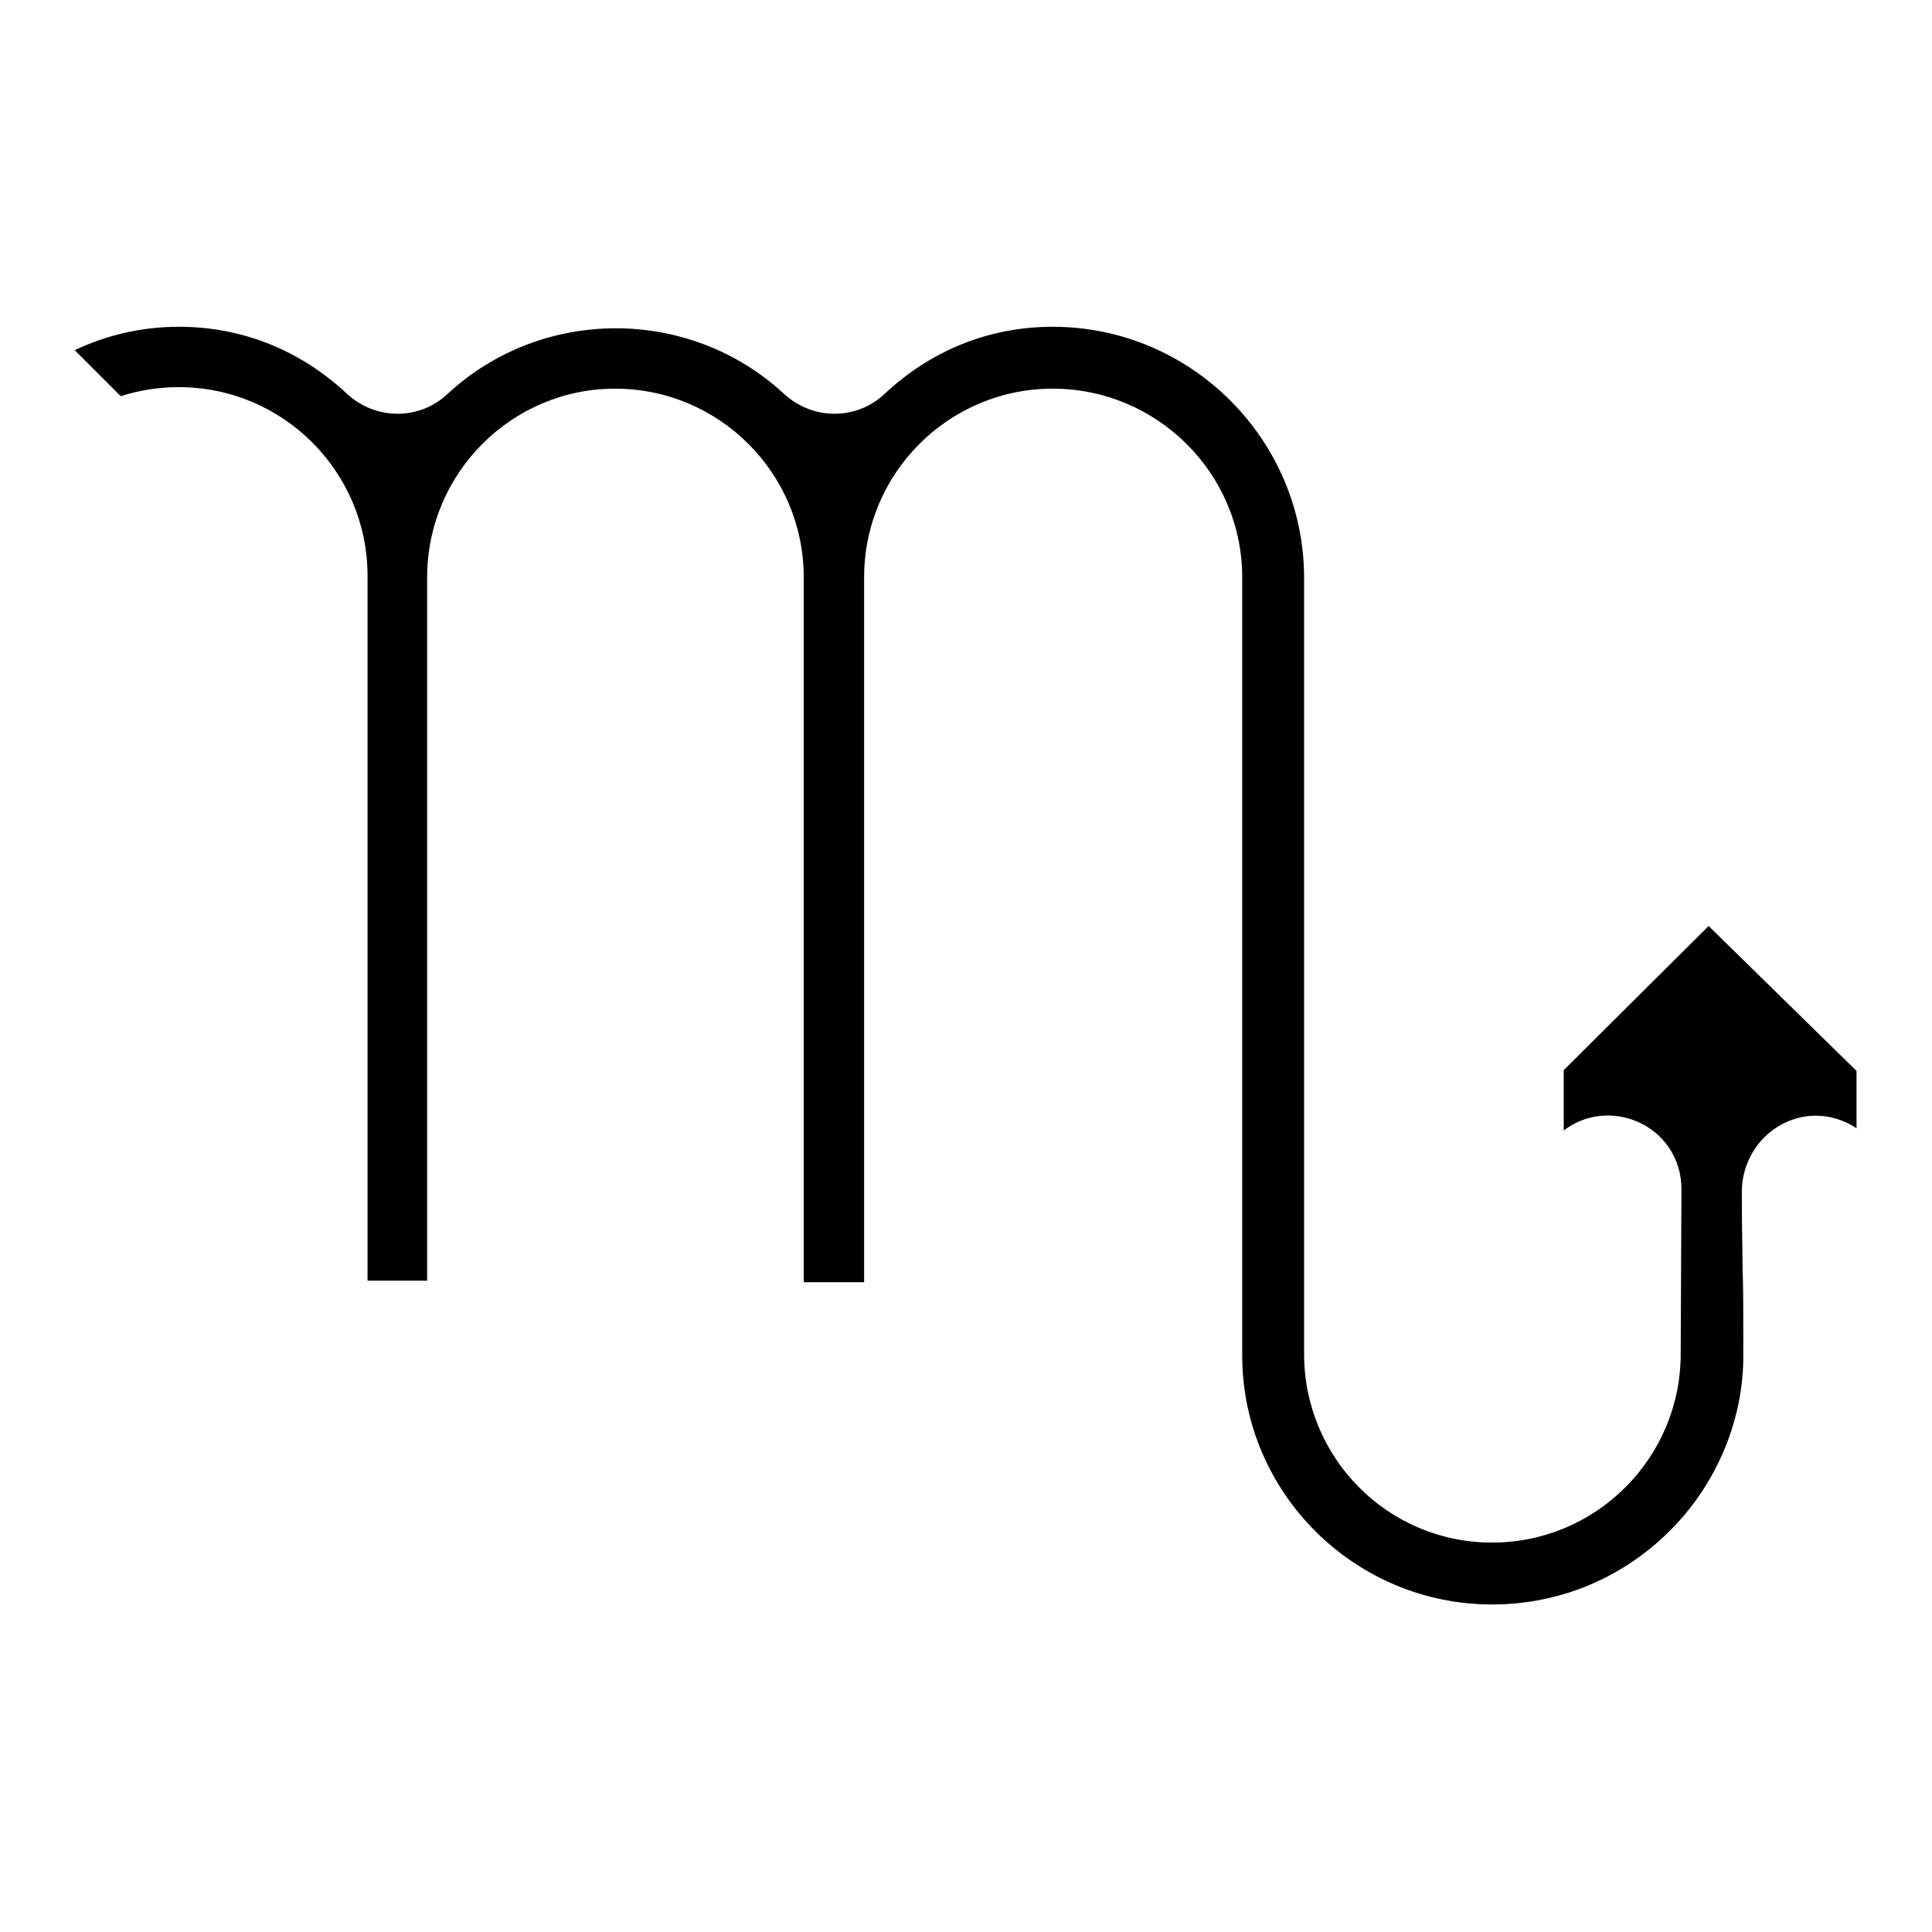 <?xml version="1.0" encoding="utf-8"?>
<!-- Svg Vector Icons : http://www.onlinewebfonts.com/icon -->
<!DOCTYPE svg PUBLIC "-//W3C//DTD SVG 1.1//EN" "http://www.w3.org/Graphics/SVG/1.1/DTD/svg11.dtd">
<svg version="1.1" xmlns="http://www.w3.org/2000/svg" xmlns:xlink="http://www.w3.org/1999/xlink" x="0px" y="0px" viewBox="0 0 256 256" enable-background="new 0 0 256 256" xml:space="preserve">
<g><g><path fill="#000000" d="M236.9,148.6c3-1.3,6.4-0.9,9.1,0.9v-7.6l-19.6-19.2l-19.2,19.1v8c2.7-2.1,6.4-2.6,9.7-1.2c3.6,1.5,5.9,5,5.9,8.9l-0.1,21.9c0,13.8-11.2,25-25,25c-13.8,0-24.9-11.2-24.9-25v-103c-0.1-18.2-15-33.1-33.3-33.1c-8.4,0-16.1,3.1-22.3,8.9c-3.7,3.5-9.5,3.5-13.3,0c-12.5-11.6-32.1-11.6-44.6,0c-3.7,3.5-9.5,3.5-13.3,0c-6.2-5.8-13.9-8.9-22.3-8.9c-4.9,0-9.6,1.1-13.8,3.1l6.1,6.1c2.5-0.8,5-1.2,7.7-1.2c13.8,0,25,11.2,25,25v93.4h7.9V76.5c0-13.8,11.2-25,24.9-25c13.8,0,25,11.2,25,25v93.4h8V76.5c0-13.8,11.2-25,25-25c13.8,0,25.1,11.2,25.1,25v103.1c0,18.2,14.9,33,33.1,33c9.1,0,17.5-3.6,23.8-10c6.1-6.2,9.5-14.6,9.5-22.9c0-6.3,0-9-0.1-11.6c0-2.6-0.1-5-0.1-10.4C230.9,153.7,233.3,150.1,236.9,148.6z"/></g></g>
</svg>
